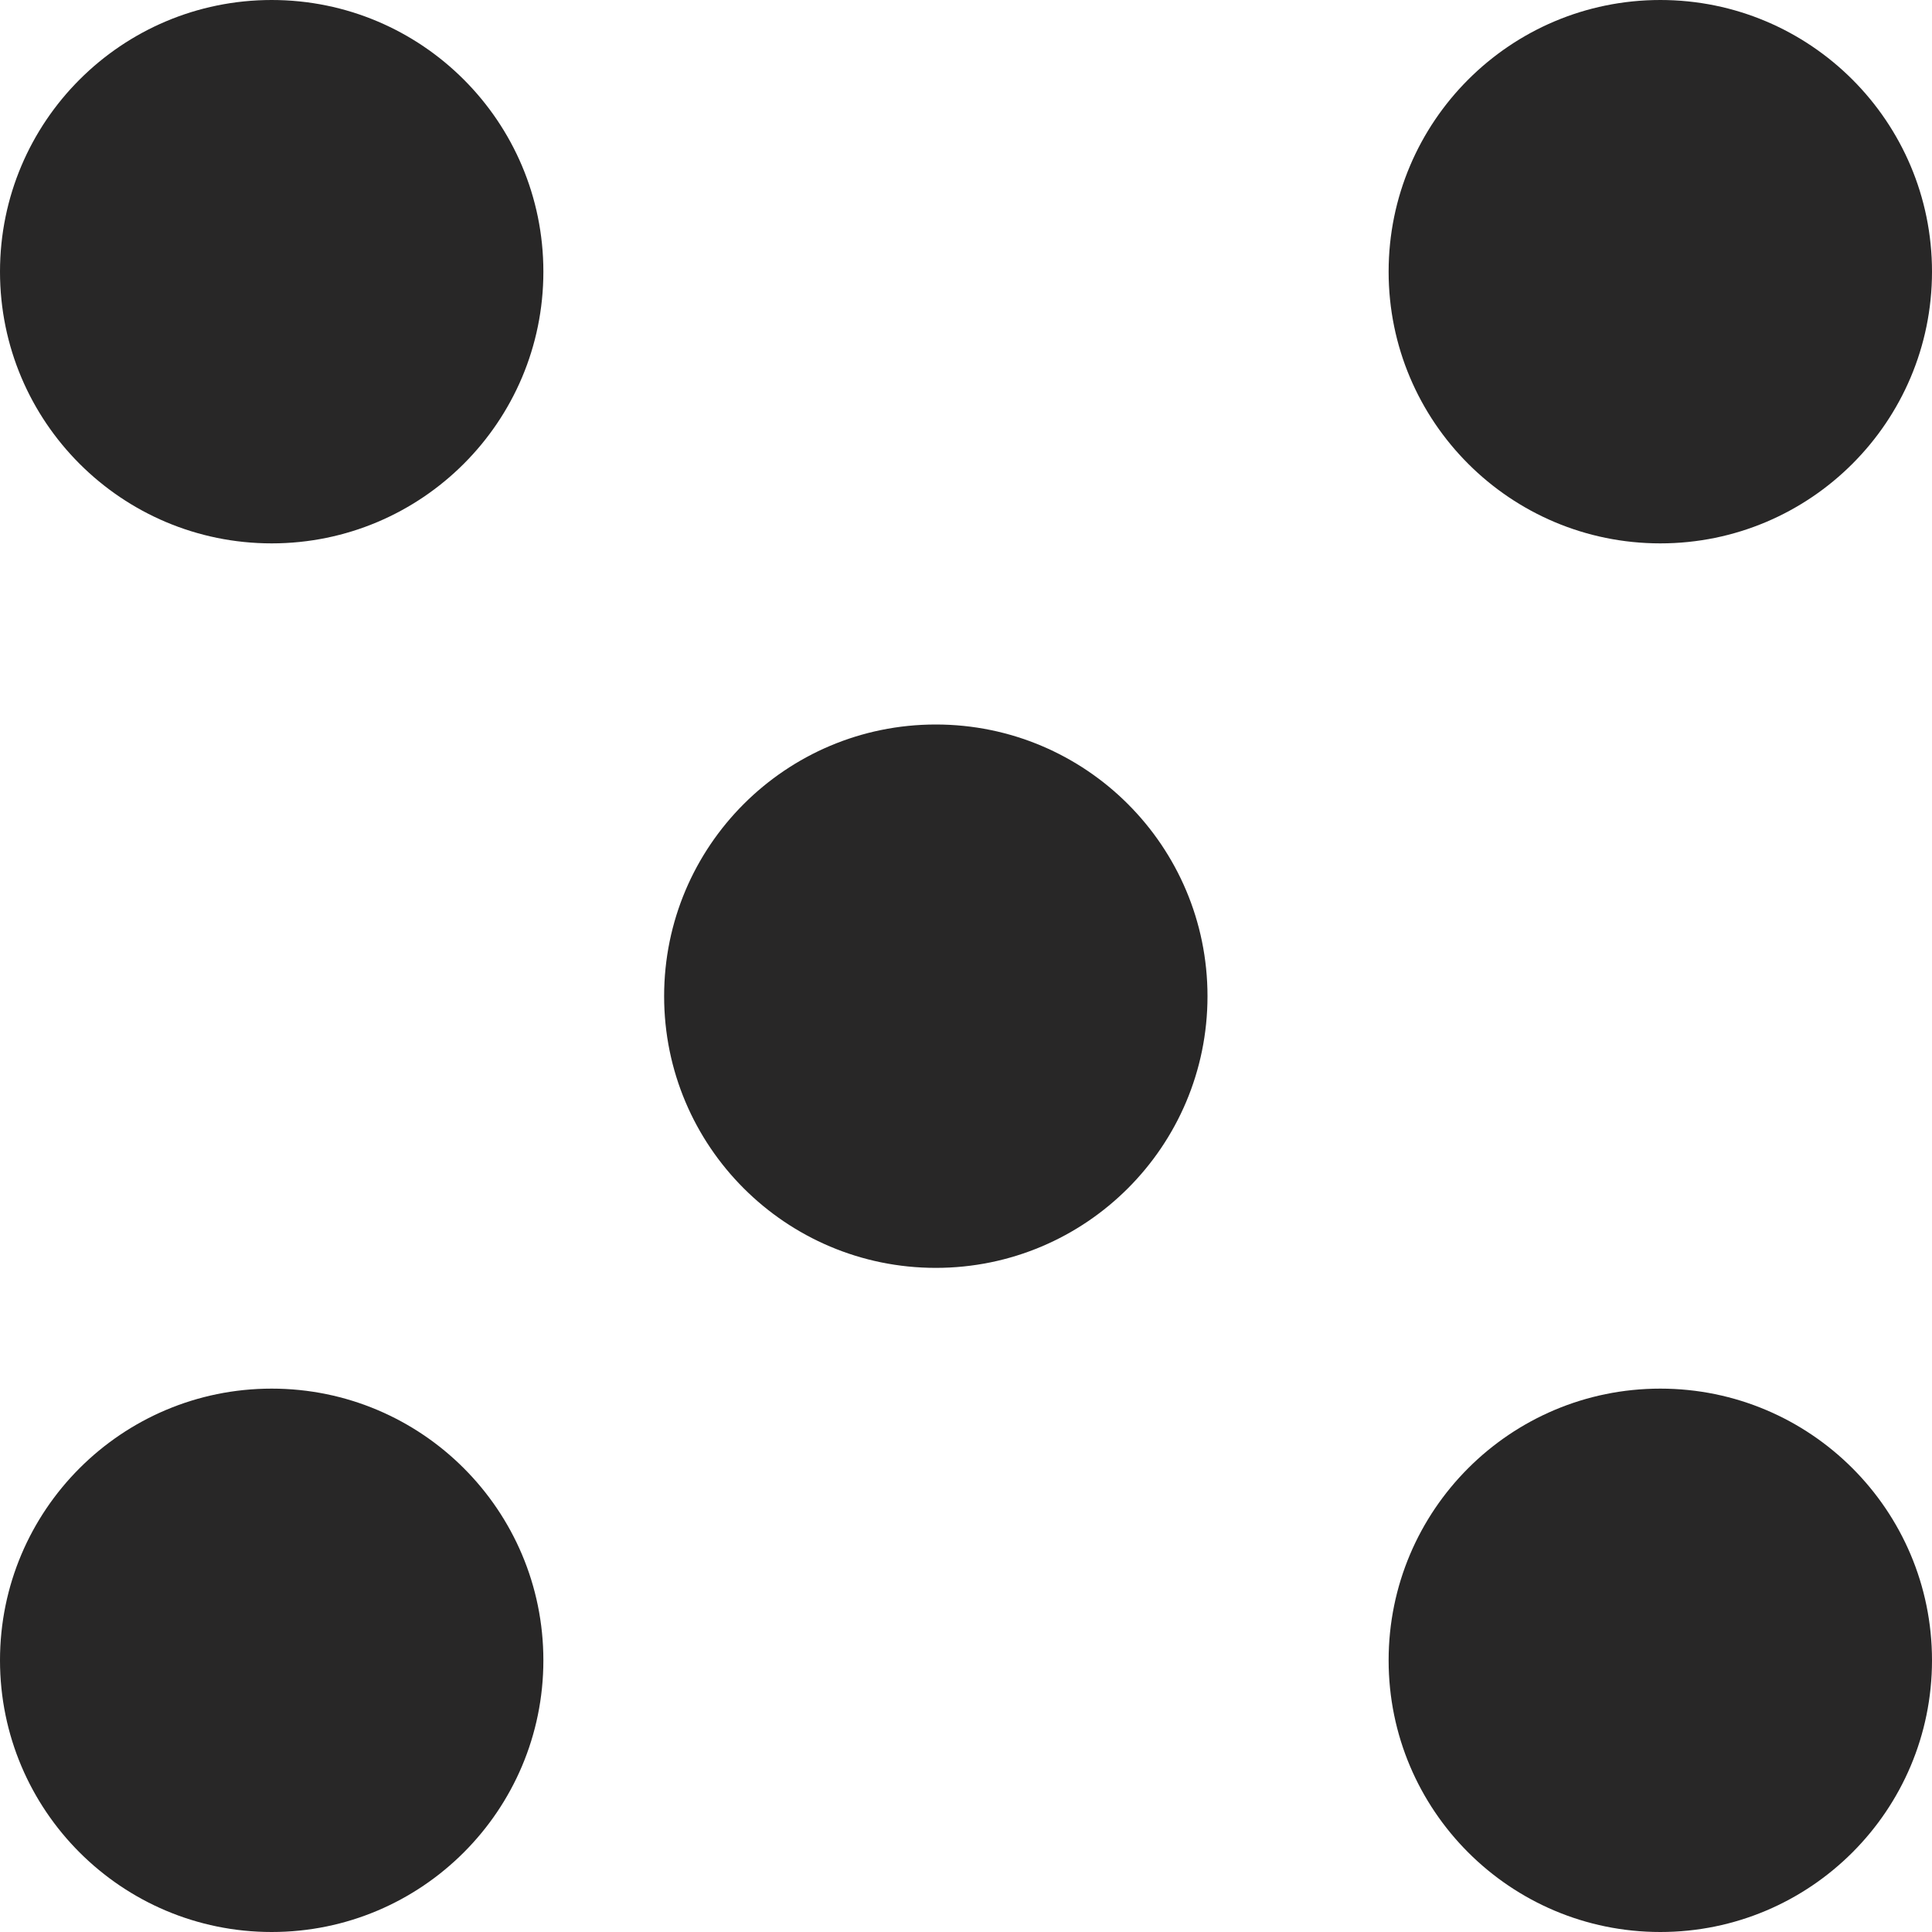 <svg width="16" height="16" viewBox="0 0 16 16" fill="none" xmlns="http://www.w3.org/2000/svg">
<g clip-path="url(#clip0_38_349)">
<circle cx="2.25" cy="2.25" r="2.25" fill="#282727"/>
<circle cx="13.75" cy="2.25" r="2.25" fill="#282727"/>
<circle cx="2.25" cy="13.75" r="2.25" fill="#282727"/>
<circle cx="13.75" cy="13.75" r="2.25" fill="#282727"/>
<circle cx="7.75" cy="8.25" r="2.25" fill="#282727"/>
</g>
<defs>
<clipPath id="clip0_38_349">
<rect width="16" height="16" fill="white"/>
</clipPath>
</defs>
</svg>
